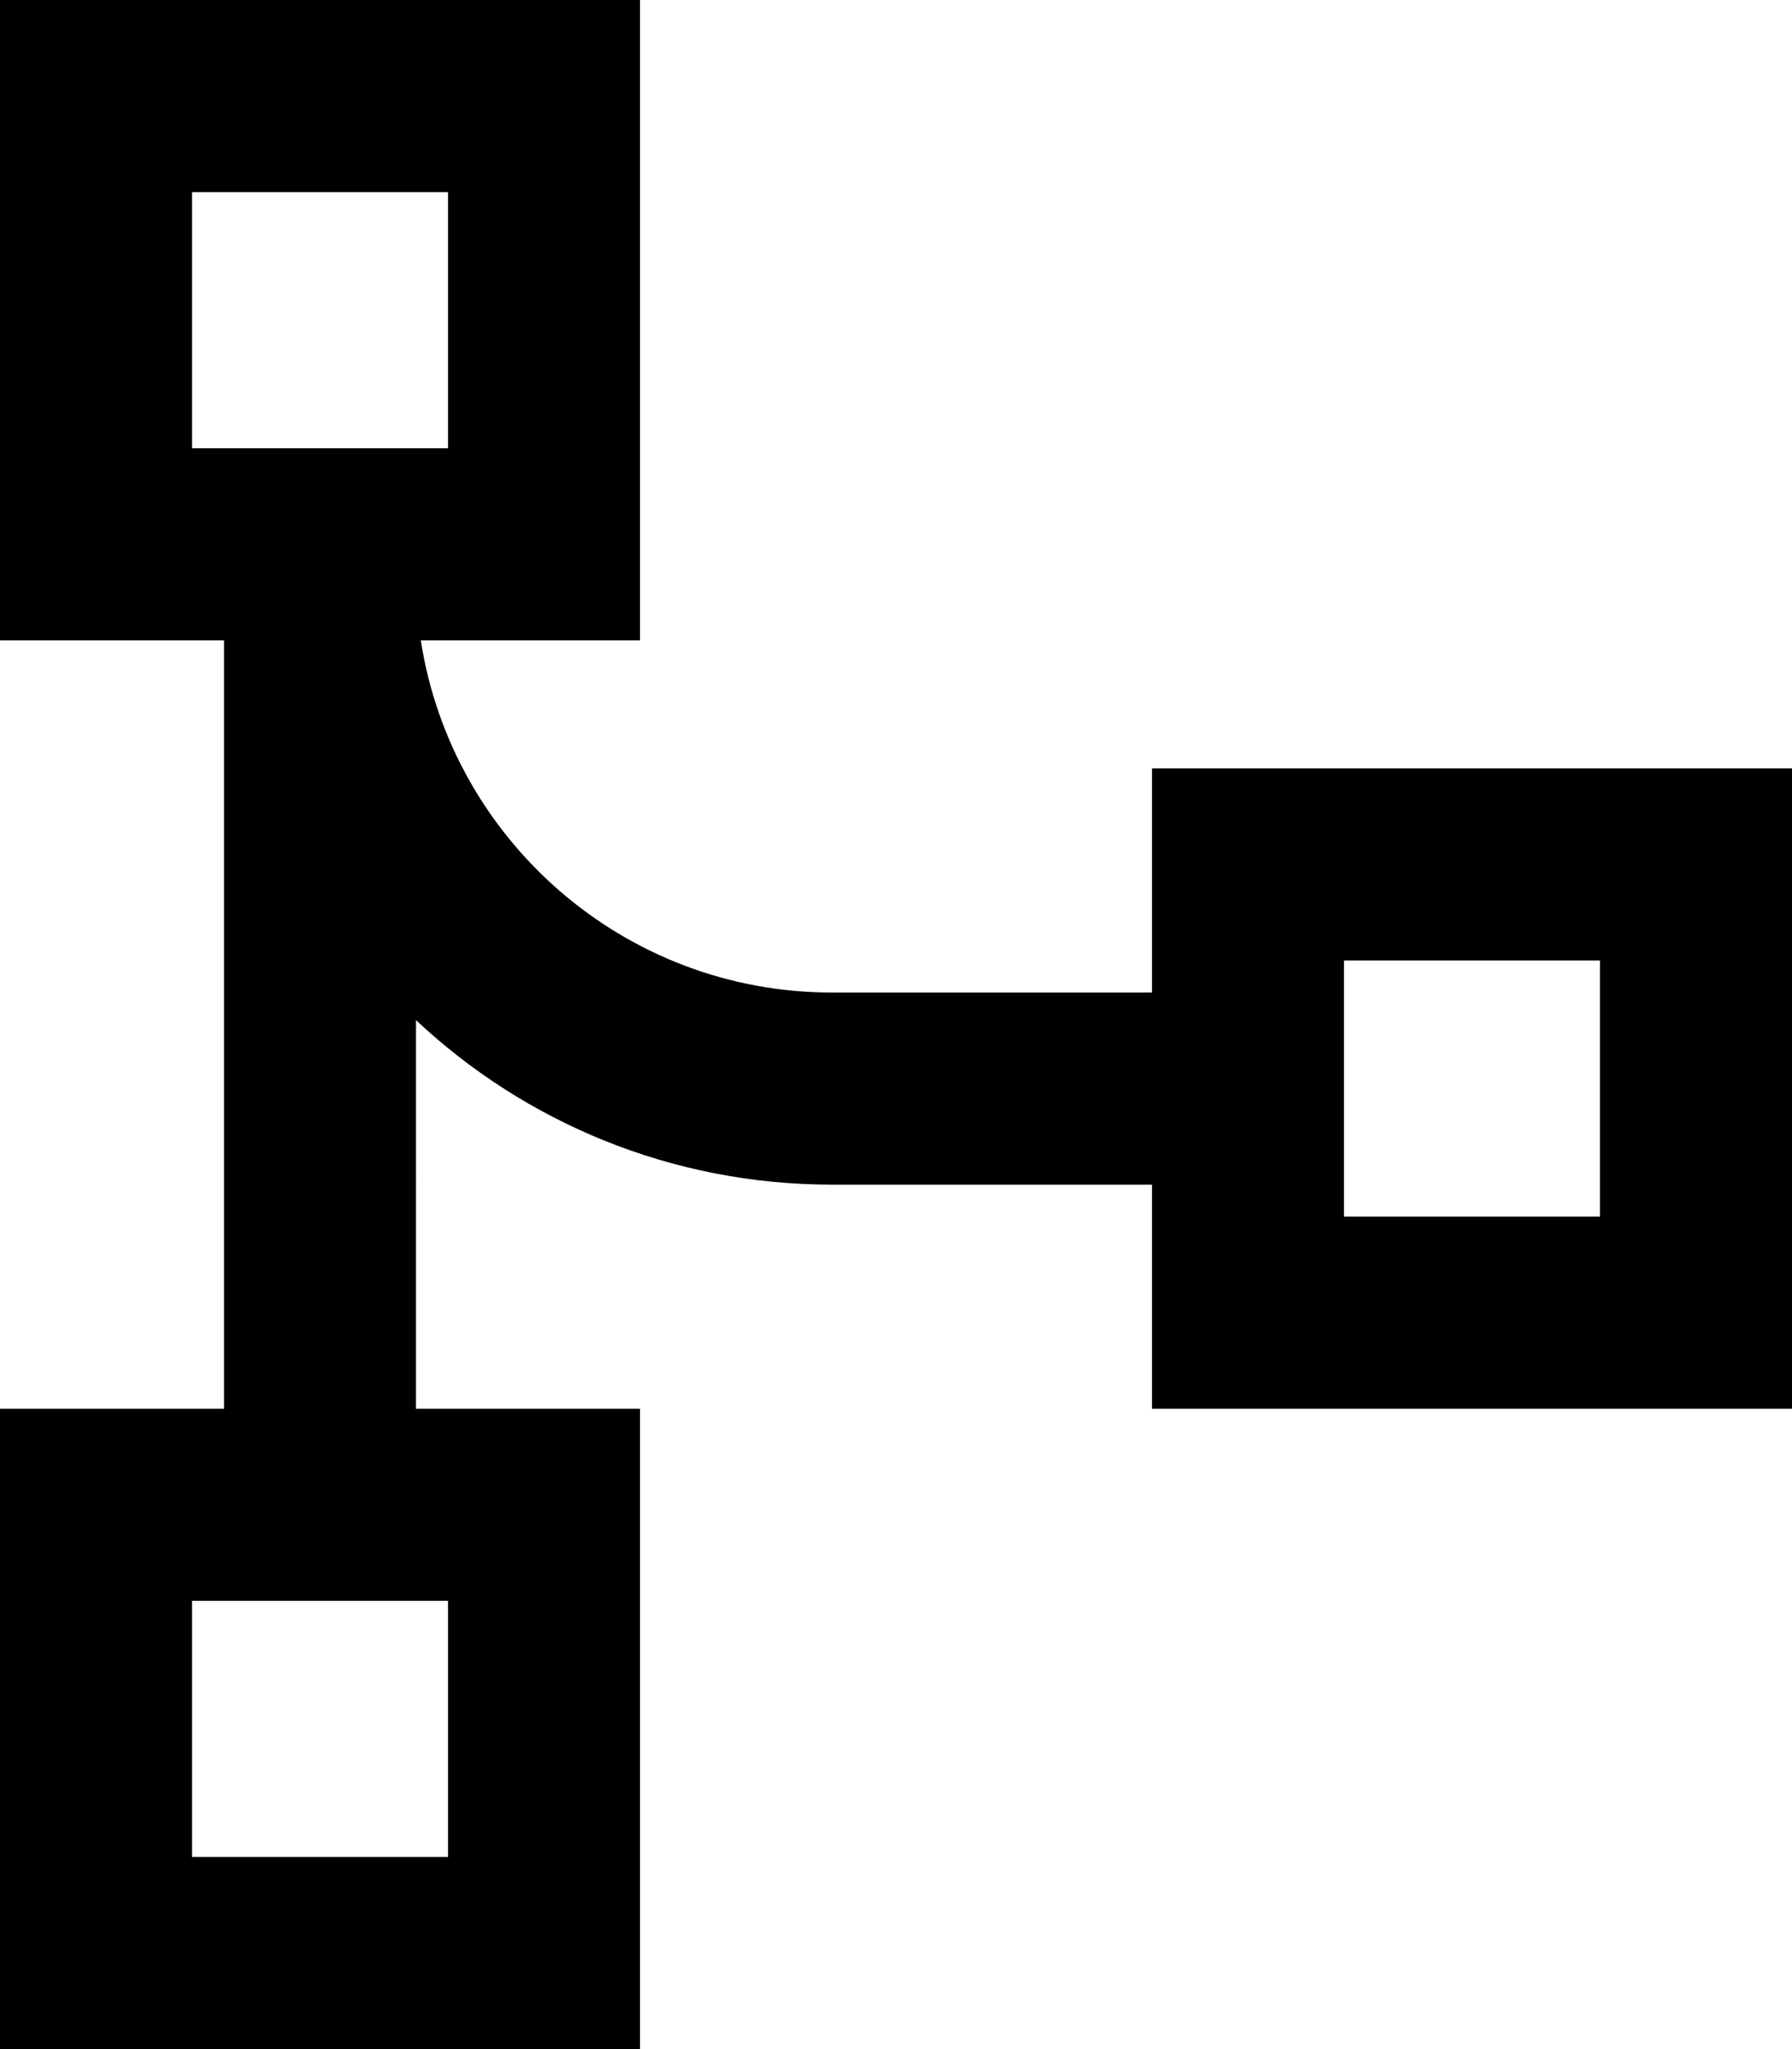 <svg xmlns="http://www.w3.org/2000/svg" viewBox="0 0 448 512"><!--! Font Awesome Pro 6.5.2 by @fontawesome - https://fontawesome.com License - https://fontawesome.com/license (Commercial License) Copyright 2024 Fonticons, Inc. --><path d="M48 48v64h64V48H48zM0 0H48h64 48V48v64 48H112h-6.8c7.7 49.8 50.8 88 102.8 88h80v-8V192h48 64 48v48 64 48H400 336 288V304v-8H208c-40.2 0-76.8-15.6-104-41.1V352h8 48v48 64 48H112 48 0V464 400 352H48h8V160H48 0V112 48 0zM48 400v64h64V400H48zM400 240H336v64h64V240z"/></svg>
